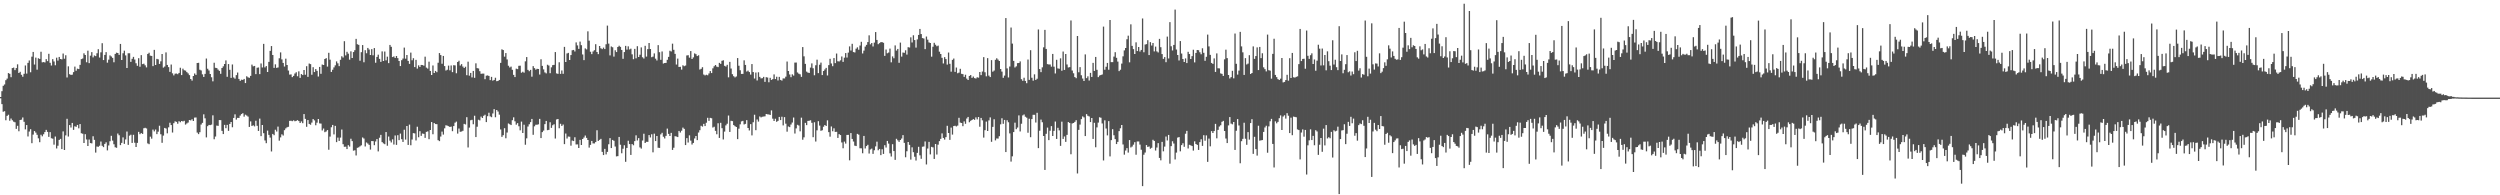 <svg xmlns="http://www.w3.org/2000/svg" width="1920" height="150"><path fill="#4f4f4f" d="M0 74.518h1v1H0zM1 70.028h1v9.963H1zM2 65.914h1v19.893H2zM3 64.88h1v20.532H3zM4 61.577h1v30.791H4zM5 60.35h1v28.642H5zM6 56.103h1v32.022H6zM7 56.681h1v36.042H7zM8 59.308h1v31.707H8zM9 52.269h1v40.081H9zM10 51.907h1v41.521H10zM11 53.885h1v40.001H11zM12 52.299h1v46.655H12zM13 49.401h1v47.209H13zM14 56.074h1v44.732H14zM15 55.164h1v36.992H15zM16 57.434h1v34.453H16zM17 58.917h1v31.29H17zM18 56.687h1v36.861H18zM19 50.298h1v49.1H19zM20 56.545h1v39.513H20zM21 48.295h1v56.525H21zM22 46.46h1v54.567H22zM23 55.488h1v43.745H23zM24 43.546h1v66.414H24zM25 39.906h1v63.486H25zM26 49.579h1v51.095H26zM27 44.235h1v57.59H27zM28 53.484h1v50.04H28zM29 44.77h1v61.494H29zM30 45.272h1v63.943H30zM31 39.728h1v63.752H31zM32 47.875h1v56.843H32zM33 47.673h1v55.442H33zM34 47.983h1v53.457H34zM35 45.424h1v54.292H35zM36 46.959h1v54.317H36zM37 41.343h1v63.777H37zM38 48.241h1v53.252H38zM39 50.347h1v55.86H39zM40 45.396h1v61.123H40zM41 47.198h1v63.889H41zM42 50.143h1v54.74H42zM43 44.299h1v69.747H43zM44 46.518h1v65.409H44zM45 43.749h1v63.718H45zM46 45.324h1v61.318H46zM47 45.61h1v68.897H47zM48 41.137h1v59.794H48zM49 45.122h1v70.102H49zM50 42.466h1v61.523H50zM51 59.475h1v31.744H51zM52 50.947h1v53.92H52zM53 56.989h1v39.06H53zM54 57.528h1v40.413H54zM55 57.355h1v37.053H55zM56 55.381h1v44.359H56zM57 51.154h1v45.892H57zM58 54.327h1v43.058H58zM59 52.745h1v43.206H59zM60 53.02h1v45.518H60zM61 49.801h1v45.465H61zM62 45.436h1v56.893H62zM63 44.941h1v57.747H63zM64 40.964h1v68.873H64zM65 42.257h1v60.784H65zM66 47.801h1v59.307H66zM67 38.908h1v73.219H67zM68 48.511h1v58.638H68zM69 42.762h1v67.114H69zM70 40.048h1v70.074H70zM71 44.098h1v60.537H71zM72 42.596h1v64.82H72zM73 43.102h1v74.078H73zM74 40.898h1v71.632H74zM75 37.776h1v74.967H75zM76 44.159h1v67.778H76zM77 40.178h1v68.529H77zM78 33.166h1v78.801H78zM79 46.111h1v66.901H79zM80 42.193h1v68.332H80zM81 40.055h1v69.274H81zM82 48.128h1v67.357H82zM83 45.841h1v65.861H83zM84 42.539h1v65.932H84zM85 43.353h1v60.943H85zM86 44.435h1v63.539H86zM87 47.811h1v62.97H87zM88 41.406h1v71.671H88zM89 40.439h1v73.096H89zM90 40.686h1v61.856H90zM91 42.12h1v61.754H91zM92 33.761h1v77.717H92zM93 46.082h1v63.647H93zM94 40.886h1v64.658H94zM95 38.924h1v71.558H95zM96 42.56h1v64.545H96zM97 52.22h1v48.779H97zM98 40.901h1v70.358H98zM99 40.899h1v63.276H99zM100 47.5h1v55.962H100zM101 45.154h1v64.625H101zM102 43.663h1v59.859H102zM103 45.708h1v63.934H103zM104 48.609h1v64.275H104zM105 50.528h1v59.192H105zM106 44.702h1v56.567H106zM107 51.255h1v51.788H107zM108 42.32h1v59.86H108zM109 49.23h1v53.632H109zM110 48.897h1v49.588H110zM111 50.17h1v47.973H111zM112 51.773h1v46.912H112zM113 41.402h1v68.749H113zM114 40.516h1v70.24H114zM115 42.757h1v62.197H115zM116 42.963h1v63.555H116zM117 50.803h1v48.714H117zM118 38.317h1v62.575H118zM119 49.945h1v49.553H119zM120 45.194h1v57.82H120zM121 45.586h1v55.546H121zM122 49.083h1v47.477H122zM123 47.101h1v56.026H123zM124 41.447h1v68.238H124zM125 51.929h1v52.207H125zM126 51.078h1v47.156H126zM127 40.237h1v58.466H127zM128 49.87h1v52.523H128zM129 51.544h1v46.236H129zM130 55.175h1v39.109H130zM131 49.571h1v46.501H131zM132 56.298h1v45.505H132zM133 57.89h1v36.717H133zM134 56.561h1v36.646H134zM135 56.498h1v37.087H135zM136 56.986h1v38.038H136zM137 56.007h1v37.097H137zM138 52.022h1v41.865H138zM139 57.627h1v35.289H139zM140 52.745h1v40.552H140zM141 53.979h1v38.778H141zM142 54.207h1v41.505H142zM143 55.412h1v39.403H143zM144 56.367h1v37.717H144zM145 57.677h1v34.487H145zM146 60.665h1v31.805H146zM147 61.893h1v29.681H147zM148 58.375h1v34.551H148zM149 56.428h1v33.889H149zM150 57.484h1v32.738H150zM151 48.392h1v53.456H151zM152 48.254h1v54.771H152zM153 53.572h1v47.976H153zM154 54.123h1v41.521H154zM155 57.089h1v37.282H155zM156 59.107h1v28.688H156zM157 56.729h1v34.131H157zM158 44.962h1v60.541H158zM159 52.806h1v44.096H159zM160 54.1h1v41.838H160zM161 56.82h1v39.283H161zM162 59.358h1v36.343H162zM163 62.451h1v26.114H163zM164 48.196h1v58.785H164zM165 52.09h1v52.769H165zM166 52.277h1v44.194H166zM167 53.466h1v43.211H167zM168 54.408h1v37.8H168zM169 56.674h1v35.577H169zM170 52.24h1v48.287H170zM171 50.938h1v52.003H171zM172 49.175h1v46.725H172zM173 46.369h1v52.086H173zM174 58.977h1v36.934H174zM175 49.204h1v51.306H175zM176 53.601h1v41.592H176zM177 59.805h1v33.914H177zM178 49.507h1v48.249H178zM179 59.485h1v31.11H179zM180 60.432h1v27.383H180zM181 57.7h1v34.136H181zM182 55.732h1v34.768H182zM183 60.622h1v29.93H183zM184 62.125h1v26.637H184zM185 61.172h1v26.447H185zM186 61.4h1v25.535H186zM187 60.63h1v28.981H187zM188 63.771h1v24.298H188zM189 58.574h1v30.14H189zM190 59.409h1v30.13H190zM191 59.762h1v37.745H191zM192 58.269h1v34.969H192zM193 49.594h1v47.128H193zM194 50.963h1v45.282H194zM195 50.615h1v46.471H195zM196 56.958h1v35.778H196zM197 52.043h1v44.591H197zM198 51.803h1v48.775H198zM199 56.933h1v34.131H199zM200 48.731h1v55.814H200zM201 51.788h1v44.235H201zM202 33.678h1v68.605H202zM203 51.745h1v56.117H203zM204 50.744h1v59.247H204zM205 55.304h1v44.997H205zM206 47.507h1v56.079H206zM207 39.077h1v66.598H207zM208 35.391h1v80.918H208zM209 42.231h1v60.606H209zM210 52.099h1v51.752H210zM211 49.388h1v50.227H211zM212 52.101h1v48.89H212zM213 51.833h1v45.416H213zM214 44.745h1v63.304H214zM215 40.225h1v65.296H215zM216 45.611h1v57.564H216zM217 48.331h1v55.752H217zM218 51.089h1v48.896H218zM219 45.081h1v53.516H219zM220 49.924h1v47.842H220zM221 54.168h1v43.24H221zM222 57.277h1v35.541H222zM223 57.146h1v35.598H223zM224 59.224h1v33.846H224zM225 58.272h1v34.148H225zM226 56.478h1v36.672H226zM227 55.487h1v37.323H227zM228 58.552h1v33.714H228zM229 54.767h1v38.203H229zM230 59.777h1v34.675H230zM231 56.888h1v36.326H231zM232 57.652h1v36.957H232zM233 53.785h1v33.81H233zM234 57.407h1v33.863H234zM235 50.859h1v46.523H235zM236 59.017h1v33.185H236zM237 48.804h1v46.353H237zM238 49.252h1v46.564H238zM239 57.421h1v36.749H239zM240 51.602h1v39.818H240zM241 55.36h1v37.131H241zM242 53.036h1v43.16H242zM243 54.434h1v39.763H243zM244 58.785h1v32.59H244zM245 51.387h1v43.378H245zM246 56.684h1v38.223H246zM247 49.583h1v50.615H247zM248 49.917h1v48.804H248zM249 45.292h1v56.216H249zM250 44.625h1v56.349H250zM251 51.15h1v48.725H251zM252 40.543h1v74.478H252zM253 45.817h1v59.084H253zM254 55.234h1v42.504H254zM255 53.552h1v42.381H255zM256 51.745h1v51.47H256zM257 50.166h1v46.512H257zM258 47.164h1v62.017H258zM259 48.63h1v57.047H259zM260 50.795h1v57.451H260zM261 45.946h1v59.721H261zM262 43.201h1v56.26H262zM263 44.176h1v66.59H263zM264 31.632h1v81.128H264zM265 42.56h1v70.061H265zM266 39.801h1v74.696H266zM267 41.227h1v70.273H267zM268 45.808h1v66.77H268zM269 39.404h1v67.157H269zM270 44.533h1v63.864H270zM271 39.974h1v75.722H271zM272 38.566h1v76.815H272zM273 29.826h1v89.584H273zM274 33.971h1v79.549H274zM275 34.467h1v78.659H275zM276 46.635h1v65.757H276zM277 40.072h1v71.528H277zM278 34.619h1v70.938H278zM279 47.817h1v58.572H279zM280 38.53h1v73.95H280zM281 40.916h1v68.522H281zM282 36.814h1v73.409H282zM283 38.026h1v73.21H283zM284 42.217h1v72.694H284zM285 37.711h1v70.645H285zM286 42.513h1v65.898H286zM287 36.923h1v74.592H287zM288 48.204h1v60.441H288zM289 43.73h1v63.089H289zM290 41.971h1v74.282H290zM291 45.23h1v60.556H291zM292 47.538h1v56.019H292zM293 39.463h1v69.71H293zM294 46.832h1v63.291H294zM295 39.577h1v71.165H295zM296 46.343h1v55.075H296zM297 43.538h1v68.405H297zM298 48.486h1v56.377H298zM299 34.523h1v73.514H299zM300 35.95h1v73.463H300zM301 43.838h1v63.188H301zM302 43.308h1v67.712H302zM303 44.47h1v59.559H303zM304 43.002h1v68.254H304zM305 44.632h1v59.179H305zM306 46.857h1v60.767H306zM307 50.714h1v51.874H307zM308 46.253h1v60.641H308zM309 44.944h1v64.066H309zM310 36.55h1v63.086H310zM311 45.034h1v62.157H311zM312 42.235h1v54.526H312zM313 46.81h1v64.487H313zM314 49.044h1v46.672H314zM315 40.402h1v71.181H315zM316 46.301h1v60.837H316zM317 44.703h1v57.541H317zM318 51.482h1v50.947H318zM319 45.992h1v61.904H319zM320 52.684h1v44.654H320zM321 50.173h1v55.227H321zM322 51.389h1v49.369H322zM323 49.857h1v54.496H323zM324 49.979h1v52.584H324zM325 50.457h1v52.359H325zM326 43.542h1v62.351H326zM327 51.917h1v49.381H327zM328 52.705h1v48.199H328zM329 47.36h1v59.567H329zM330 54.5h1v45.345H330zM331 57.592h1v36.15H331zM332 50.282h1v52.825H332zM333 56.055h1v38.484H333zM334 54.495h1v40.786H334zM335 55.431h1v39.945H335zM336 48.19h1v59.482H336zM337 40.759h1v67.624H337zM338 42.293h1v62.539H338zM339 48.951h1v52.12H339zM340 42.963h1v60.404H340zM341 50.747h1v47.788H341zM342 54.187h1v42.009H342zM343 53.552h1v42.941H343zM344 50.407h1v46.494H344zM345 54.012h1v43.547H345zM346 50.266h1v46.967H346zM347 55.393h1v45.376H347zM348 50.062h1v46.758H348zM349 50.225h1v43.998H349zM350 56.255h1v37.127H350zM351 47.595h1v55.029H351zM352 46.661h1v52.062H352zM353 50.309h1v50.909H353zM354 49.25h1v51.753H354zM355 51.099h1v49.372H355zM356 52.208h1v42.922H356zM357 51.241h1v44.364H357zM358 57.769h1v32.261H358zM359 47.38h1v65.864H359zM360 58.088h1v39.908H360zM361 56.01h1v36.375H361zM362 59.461h1v32.534H362zM363 54.471h1v40.951H363zM364 59.757h1v29.102H364zM365 48.633h1v56.614H365zM366 52.321h1v44.991H366zM367 52.588h1v39.357H367zM368 54.684h1v37.796H368zM369 56.656h1v32.913H369zM370 56.529h1v34.108H370zM371 56.508h1v32.403H371zM372 60.842h1v27.293H372zM373 58.124h1v35.648H373zM374 57.891h1v31.326H374zM375 58.299h1v28.3H375zM376 61.547h1v27.87H376zM377 59.038h1v30.971H377zM378 61.963h1v25.171H378zM379 61.383h1v22.425H379zM380 59.678h1v30.375H380zM381 62.362h1v22.106H381zM382 62.154h1v23.516H382zM383 61.389h1v26.699H383zM384 48.271h1v51.176H384zM385 37.888h1v67.251H385zM386 38.463h1v65.347H386zM387 43.513h1v54.961H387zM388 40.744h1v65.447H388zM389 45.689h1v56.091H389zM390 50.495h1v44.318H390zM391 51.806h1v43.629H391zM392 51.148h1v44.921H392zM393 53.617h1v38.716H393zM394 57.511h1v32.589H394zM395 59.178h1v33.994H395zM396 52.751h1v42.973H396zM397 53.071h1v41.472H397zM398 50.536h1v46.449H398zM399 50.45h1v49.66H399zM400 55.868h1v37.508H400zM401 55.069h1v47.055H401zM402 55.814h1v39.956H402zM403 47.098h1v64.044H403zM404 43.816h1v62.449H404zM405 53.645h1v43.512H405zM406 54.657h1v40.778H406zM407 53.663h1v40.144H407zM408 58.857h1v32.468H408zM409 50.798h1v52.724H409zM410 52.329h1v44.691H410zM411 53.52h1v42.278H411zM412 52.814h1v42.972H412zM413 52.985h1v42.482H413zM414 57.267h1v33.998H414zM415 45.511h1v60.549H415zM416 50.59h1v50.904H416zM417 53.303h1v46.975H417zM418 55.613h1v39.723H418zM419 56.354h1v36.542H419zM420 49.738h1v50.259H420zM421 50.334h1v49.389H421zM422 56.219h1v37.659H422zM423 51.71h1v46.509H423zM424 50.039h1v46.176H424zM425 49.801h1v45.659H425zM426 39.988h1v66.41H426zM427 56.36h1v35.381H427zM428 56.718h1v34.671H428zM429 47.83h1v50.685H429zM430 56.708h1v38.345H430zM431 54.117h1v42.598H431zM432 56.659h1v38.966H432zM433 36.006h1v74.664H433zM434 47.605h1v54.951H434zM435 41.065h1v65.334H435zM436 40.612h1v64.253H436zM437 46.063h1v58.964H437zM438 42.266h1v69.587H438zM439 38.614h1v69.29H439zM440 38.349h1v70.004H440zM441 39.545h1v65.861H441zM442 32.547h1v78.412H442zM443 34.881h1v76.007H443zM444 37.554h1v76.085H444zM445 31.934h1v75.469H445zM446 34.698h1v76.647H446zM447 41.851h1v64.902H447zM448 46.195h1v59.441H448zM449 37.158h1v66.932H449zM450 37.916h1v67.976H450zM451 24.06h1v83.47H451zM452 31.218h1v82.123H452zM453 39.721h1v71.513H453zM454 41.586h1v66.652H454zM455 39.55h1v70.561H455zM456 38.53h1v71.667H456zM457 33.959h1v75.168H457zM458 39.935h1v60.086H458zM459 41.598h1v66.64H459zM460 35.314h1v72.085H460zM461 37.082h1v69.566H461zM462 37.728h1v78.918H462zM463 36.537h1v82.544H463zM464 37.666h1v76.65H464zM465 33.978h1v84.595H465zM466 19.685h1v96.946H466zM467 33.496h1v77.301H467zM468 42.533h1v63.537H468zM469 35.7h1v77.995H469zM470 36.315h1v71.139H470zM471 43.468h1v64.656H471zM472 38.621h1v73.919H472zM473 40.008h1v80.127H473zM474 36.12h1v83.766H474zM475 35.129h1v70.022H475zM476 35.976h1v75.189H476zM477 38.363h1v79.344H477zM478 45.155h1v69.086H478zM479 39.968h1v71.577H479zM480 35.204h1v89.034H480zM481 38.117h1v75.496H481zM482 35.584h1v72.48H482zM483 37.999h1v72.661H483zM484 37.38h1v81.624H484zM485 41.739h1v68.928H485zM486 45.482h1v66.069H486zM487 37.516h1v70.852H487zM488 44.791h1v59.135H488zM489 35.471h1v72.396H489zM490 43.787h1v62.323H490zM491 42.05h1v71.157H491zM492 36.386h1v77.721H492zM493 43.99h1v63.961H493zM494 44.935h1v57.784H494zM495 35.172h1v74.657H495zM496 43.463h1v65.45H496zM497 37.731h1v71.237H497zM498 33.014h1v70.709H498zM499 37.643h1v67.936H499zM500 43.931h1v59.163H500zM501 43.483h1v73.516H501zM502 41.028h1v61.641H502zM503 45.067h1v63.265H503zM504 46.441h1v58.01H504zM505 34.684h1v78.799H505zM506 40.064h1v73.568H506zM507 45.928h1v57.301H507zM508 39.512h1v62.487H508zM509 48.814h1v56.207H509zM510 48.38h1v57.978H510zM511 48.293h1v56.042H511zM512 45.938h1v52.844H512zM513 43.685h1v59.125H513zM514 38.971h1v65.477H514zM515 39.515h1v62.511H515zM516 33.513h1v81.617H516zM517 38.243h1v75.202H517zM518 41.372h1v63.232H518zM519 49.58h1v55.283H519zM520 45.01h1v60.259H520zM521 51.391h1v49.155H521zM522 51.313h1v50.447H522zM523 53.448h1v46.976H523zM524 50.11h1v47.863H524zM525 50.845h1v48.135H525zM526 50.333h1v61.09H526zM527 42.595h1v63.495H527zM528 42.413h1v67.076H528zM529 44.265h1v59.683H529zM530 39.197h1v68.79H530zM531 45.326h1v65.697H531zM532 44.083h1v65.672H532zM533 41.012h1v65.313H533zM534 41.608h1v62.849H534zM535 43.041h1v64.594H535zM536 42.421h1v59.355H536zM537 53.414h1v46.571H537zM538 52.851h1v43.777H538zM539 51.584h1v45.656H539zM540 57.225h1v37.899H540zM541 57.912h1v38.896H541zM542 57.407h1v36.833H542zM543 57.793h1v32.681H543zM544 56.424h1v36.392H544zM545 54.588h1v35.922H545zM546 56.102h1v34.702H546zM547 52.501h1v45.421H547zM548 50.894h1v46.452H548zM549 49.905h1v50.592H549zM550 51.164h1v51.947H550zM551 51.537h1v43.138H551zM552 48.263h1v57.671H552zM553 49.044h1v45.265H553zM554 46.687h1v51.788H554zM555 46.275h1v60.842H555zM556 50.545h1v50.537H556zM557 51.084h1v45.225H557zM558 49.76h1v45.284H558zM559 59.376h1v29.343H559zM560 47.509h1v53.806H560zM561 52.609h1v40.178H561zM562 56.975h1v36.047H562zM563 58.534h1v37.527H563zM564 59.458h1v37.484H564zM565 58.744h1v38.773H565zM566 44.58h1v62.259H566zM567 50.486h1v48.334H567zM568 53.988h1v41.483H568zM569 56.793h1v36.447H569zM570 56.739h1v36.098H570zM571 46.358h1v49.206H571zM572 49.873h1v45.262H572zM573 54.946h1v37.314H573zM574 54.212h1v44.101H574zM575 55.341h1v44.831H575zM576 57.308h1v38.031H576zM577 49.223h1v54.767H577zM578 55.363h1v38.56H578zM579 60.29h1v27.845H579zM580 55.708h1v44.298H580zM581 61.794h1v29.948H581zM582 55.475h1v37.903H582zM583 59.024h1v30.434H583zM584 60.228h1v29.953H584zM585 60.053h1v29.578H585zM586 59.023h1v30.455H586zM587 62.86h1v26.464H587zM588 59.312h1v28.228H588zM589 59.571h1v28.239H589zM590 63.196h1v24.691H590zM591 59.764h1v28.515H591zM592 61.394h1v23.385H592zM593 60.761h1v30.377H593zM594 57.137h1v35.78H594zM595 60.737h1v30.436H595zM596 58.939h1v34.62H596zM597 61.807h1v30.996H597zM598 59.023h1v30.771H598zM599 61.383h1v30.851H599zM600 61.891h1v27.752H600zM601 60.186h1v36.106H601zM602 60.257h1v29.714H602zM603 58.856h1v36.128H603zM604 47.255h1v53.855H604zM605 54.517h1v42.619H605zM606 57.169h1v40.458H606zM607 59.272h1v36.395H607zM608 57.088h1v37.017H608zM609 58.053h1v32.195H609zM610 48.102h1v54.439H610zM611 48.031h1v50.582H611zM612 55.649h1v40.19H612zM613 56.567h1v39.829H613zM614 57.065h1v43.799H614zM615 59.054h1v31.31H615zM616 36.155h1v71.141H616zM617 43.276h1v62.178H617zM618 49.042h1v45.299H618zM619 55.008h1v41.099H619zM620 55.756h1v37.11H620zM621 56.017h1v36.701H621zM622 51.896h1v40.459H622zM623 48.665h1v45.662H623zM624 52.45h1v52.919H624zM625 57.78h1v36.122H625zM626 50.12h1v58.585H626zM627 45.839h1v54.245H627zM628 56.162h1v36.934H628zM629 49.702h1v46.744H629zM630 48.055h1v52.395H630zM631 57.635h1v42.41H631zM632 54.536h1v42.802H632zM633 53.369h1v42.623H633zM634 52.139h1v44.622H634zM635 57.953h1v34.446H635zM636 50.044h1v51.41H636zM637 45.134h1v59.83H637zM638 48.755h1v48.391H638zM639 50.862h1v49.972H639zM640 44.605h1v53.968H640zM641 48.472h1v52.835H641zM642 41.136h1v60.084H642zM643 47.033h1v58.886H643zM644 47.187h1v55.848H644zM645 46.357h1v57.351H645zM646 43.351h1v66.077H646zM647 47.504h1v66.379H647zM648 44.274h1v64.454H648zM649 40.753h1v69.547H649zM650 44.185h1v59.441H650zM651 40.398h1v63.177H651zM652 35.658h1v87.465H652zM653 38.806h1v63.379H653zM654 33.644h1v73.056H654zM655 39.974h1v68.707H655zM656 40.294h1v71.568H656zM657 37.369h1v74.79H657zM658 36.335h1v66.479H658zM659 38.203h1v65.229H659zM660 34.996h1v78.884H660zM661 32.082h1v81.852H661zM662 41.066h1v76.667H662zM663 38.845h1v65.544H663zM664 35.79h1v78.239H664zM665 34.471h1v77.691H665zM666 32.332h1v78.877H666zM667 27.156h1v90.734H667zM668 34.043h1v80.767H668zM669 33.034h1v81.111H669zM670 35.664h1v82.51H670zM671 32.72h1v82.661H671zM672 24.638h1v87.81H672zM673 30.644h1v78.181H673zM674 33.939h1v81.453H674zM675 33.114h1v81.285H675zM676 32.365h1v86.753H676zM677 32.335h1v82.31H677zM678 32.892h1v85.321H678zM679 42.929h1v68.605H679zM680 38.052h1v75.253H680zM681 40.899h1v67.333H681zM682 40.365h1v69.938H682zM683 37.311h1v80.446H683zM684 47.886h1v72.341H684zM685 43.327h1v67.434H685zM686 44.751h1v71.273H686zM687 34.887h1v87.908H687zM688 38.848h1v67.758H688zM689 37.583h1v70.192H689zM690 48.233h1v60.737H690zM691 32.73h1v74.779H691zM692 43.471h1v62.934H692zM693 40.368h1v63.427H693zM694 40.531h1v69.19H694zM695 38.623h1v82.173H695zM696 41.938h1v74.238H696zM697 36.25h1v72.793H697zM698 36.516h1v74.764H698zM699 28.653h1v93.904H699zM700 32.632h1v80.533H700zM701 27.092h1v89.8H701zM702 30.777h1v89.614H702zM703 36.571h1v86.711H703zM704 30.236h1v87.169H704zM705 26.852h1v85.875H705zM706 22.22h1v97.074H706zM707 26.173h1v95.777H707zM708 29.24h1v83.445H708zM709 29.607h1v82.858H709zM710 37.712h1v70.91H710zM711 28.074h1v98.223H711zM712 30.451h1v83.61H712zM713 32.57h1v76.367H713zM714 33.023h1v85.562H714zM715 43.505h1v69.295H715zM716 35.886h1v77.325H716zM717 32.887h1v89.191H717zM718 34.379h1v76.19H718zM719 35.513h1v83.186H719zM720 35.022h1v76.066H720zM721 39.697h1v68.697H721zM722 41.457h1v65.211H722zM723 44.393h1v58.039H723zM724 48.738h1v57.201H724zM725 43.878h1v63.314H725zM726 45.37h1v59.926H726zM727 49.632h1v46.969H727zM728 40.322h1v61.803H728zM729 48.979h1v58.46H729zM730 55.032h1v42.99H730zM731 45.98h1v57.369H731zM732 44.979h1v51.858H732zM733 55.172h1v41.415H733zM734 51.848h1v45.295H734zM735 56.251h1v40.211H735zM736 55.768h1v34.714H736zM737 52.829h1v41.349H737zM738 56.654h1v37.786H738zM739 56.946h1v39.976H739zM740 59.052h1v34.206H740zM741 57.382h1v37.715H741zM742 60.342h1v30.682H742zM743 61.462h1v28.319H743zM744 58.312h1v35.568H744zM745 57.659h1v35.129H745zM746 59.78h1v32.366H746zM747 58.755h1v32.706H747zM748 60.008h1v32.038H748zM749 60.299h1v29.865H749zM750 59.34h1v32.351H750zM751 59.641h1v30.224H751zM752 55.297h1v42.045H752zM753 57.692h1v32.884H753zM754 54.959h1v37.472H754zM755 43.89h1v61.804H755zM756 55.488h1v44.502H756zM757 58.623h1v34.789H757zM758 44.661h1v55.962H758zM759 58.045h1v34.442H759zM760 59.193h1v30.97H760zM761 46.171h1v62.735H761zM762 55.028h1v42.393H762zM763 54.181h1v37.44H763zM764 45.924h1v61.914H764zM765 44.739h1v61.6H765zM766 45.773h1v60.652H766zM767 46.858h1v57.727H767zM768 52.986h1v42.491H768zM769 55.012h1v35.837H769zM770 59.752h1v35.343H770zM771 58.051h1v34.05H771zM772 13.888h1v102.921H772zM773 52.51h1v39.878H773zM774 59.504h1v34.386H774zM775 51.116h1v51.33H775zM776 21.154h1v102.931H776zM777 33.511h1v86.57H777zM778 46.745h1v54.691H778zM779 51.807h1v42.381H779zM780 50.955h1v48.249H780zM781 48.498h1v49.437H781zM782 48.409h1v40.22H782zM783 47.177h1v53.809H783zM784 60.837h1v34.184H784zM785 62.04h1v26.607H785zM786 59.715h1v28.205H786zM787 62.157h1v27.497H787zM788 63.908h1v26.46H788zM789 45.71h1v56.246H789zM790 61.322h1v29.878H790zM791 38.577h1v66.778H791zM792 59.68h1v31.787H792zM793 61.97h1v26.174H793zM794 57.072h1v31.1H794zM795 61.396h1v32.697H795zM796 60.463h1v26.182H796zM797 22.619h1v91.148H797zM798 53.044h1v47.348H798zM799 55.398h1v36.459H799zM800 51.732h1v42.192H800zM801 36.354h1v68.078H801zM802 22.914h1v107.6H802zM803 37.56h1v65.222H803zM804 49.263h1v48.737H804zM805 49.502h1v58.116H805zM806 49.501h1v50.903H806zM807 51.212h1v45.678H807zM808 41.442h1v62.984H808zM809 51.211h1v49.297H809zM810 56.423h1v36.893H810zM811 45.938h1v60.745H811zM812 52.508h1v45.638H812zM813 52.784h1v47.362H813zM814 44.807h1v67.239H814zM815 54.311h1v39.152H815zM816 39.564h1v67.122H816zM817 53.706h1v51.119H817zM818 41.478h1v67.494H818zM819 49.518h1v54.071H819zM820 51.826h1v41.932H820zM821 51.543h1v42.853H821zM822 15.728h1v102.761H822zM823 54.154h1v40.65H823zM824 56.277h1v38.196H824zM825 59.195h1v34.416H825zM826 60.066h1v32.268H826zM827 27.623h1v105.595H827zM828 55.512h1v44.215H828zM829 51.544h1v44.135H829zM830 57.811h1v33.662H830zM831 60.318h1v29.082H831zM832 62.207h1v27.957H832zM833 41.803h1v62.692H833zM834 60.005h1v27.643H834zM835 58.599h1v30.348H835zM836 61.829h1v27.623H836zM837 55.982h1v37.741H837zM838 59.082h1v31.556H838zM839 48.283h1v58.403H839zM840 54.473h1v39.832H840zM841 43.725h1v69.357H841zM842 53.583h1v44.28H842zM843 59.233h1v34.919H843zM844 58.006h1v32.052H844zM845 57.575h1v32.839H845zM846 57.173h1v37.642H846zM847 20.429h1v102.824H847zM848 53.558h1v38.84H848zM849 51.235h1v47.497H849zM850 48.329h1v55.679H850zM851 53.546h1v39.466H851zM852 15.345h1v104.791H852zM853 47.704h1v59.921H853zM854 47.74h1v51.507H854zM855 43.458h1v60.435H855zM856 40.076h1v66.779H856zM857 44.415h1v66.239H857zM858 47.306h1v61.657H858zM859 54.624h1v46.107H859zM860 53.581h1v44.935H860zM861 48.845h1v47.179H861zM862 43.25h1v67.703H862zM863 38.704h1v80.098H863zM864 36.845h1v78.777H864zM865 30.174h1v83.617H865zM866 27.38h1v89.811H866zM867 47.863h1v59.731H867zM868 18.667h1v94.589H868zM869 35.236h1v77.307H869zM870 37.723h1v73.371H870zM871 41.452h1v67.778H871zM872 32.504h1v86.337H872zM873 39.204h1v69.427H873zM874 36.105h1v72.518H874zM875 39.602h1v71.456H875zM876 38.348h1v76.623H876zM877 14.164h1v128.779H877zM878 40.154h1v78.698H878zM879 34.226h1v82.899H879zM880 33.909h1v77.497H880zM881 30.894h1v81.971H881zM882 42.284h1v70.203H882zM883 32.344h1v81.878H883zM884 34.973h1v78.528H884zM885 33.022h1v74.32H885zM886 39.459h1v68.772H886zM887 35.797h1v79.793H887zM888 39.487h1v73.827H888zM889 40.308h1v69.628H889zM890 29.871h1v91.418H890zM891 36.231h1v86.9H891zM892 41.542h1v67.41H892zM893 45.186h1v71.062H893zM894 43.817h1v68.796H894zM895 47.762h1v57.089H895zM896 28.114h1v79.778H896zM897 44.917h1v58.734H897zM898 17h1v108.699H898zM899 35.544h1v76.71H899zM900 38.76h1v69.708H900zM901 34.516h1v75.706H901zM902 7.373h1v115.074H902zM903 38.041h1v79.182H903zM904 42.236h1v63.464H904zM905 46.449h1v58.825H905zM906 31.528h1v84.696H906zM907 41.122h1v70.36H907zM908 45.301h1v64.717H908zM909 47.614h1v65.12H909zM910 44.863h1v57.833H910zM911 48.456h1v52.049H911zM912 39.772h1v74.251H912zM913 41.457h1v69.757H913zM914 45.324h1v66.281H914zM915 43.103h1v69.053H915zM916 38.172h1v77.498H916zM917 47.92h1v60.624H917zM918 40.642h1v69.941H918zM919 38.383h1v72.915H919zM920 38.528h1v76.623H920zM921 40.121h1v69.042H921zM922 41.677h1v65.273H922zM923 37.078h1v74.946H923zM924 40.532h1v63.297H924zM925 46.701h1v61.396H925zM926 43.626h1v60.368H926zM927 26.558h1v97.743H927zM928 35.626h1v70.815H928zM929 42.15h1v70.239H929zM930 48.356h1v52.339H930zM931 49.038h1v53.089H931zM932 44.868h1v55.809H932zM933 55.232h1v39.891H933zM934 41.002h1v65.261H934zM935 52.404h1v47.333H935zM936 52.552h1v44.62H936zM937 56.369h1v39.812H937zM938 56.714h1v36.83H938zM939 58.319h1v34.52H939zM940 45.568h1v55.058H940zM941 38.152h1v68.224H941zM942 44.665h1v65.218H942zM943 57.619h1v38.705H943zM944 60.252h1v29.658H944zM945 59.238h1v35.695H945zM946 54.358h1v41.111H946zM947 60.138h1v33.549H947zM948 25.765h1v89.381H948zM949 48.977h1v51.421H949zM950 57.287h1v34.132H950zM951 54.208h1v42.163H951zM952 24.483h1v100.898H952zM953 35.638h1v72.779H953zM954 40.181h1v66.455H954zM955 57.541h1v36.713H955zM956 44.627h1v61.933H956zM957 49.523h1v61.66H957zM958 48.829h1v52.646H958zM959 42.393h1v64.808H959zM960 56.846h1v37.669H960zM961 56.073h1v35.463H961zM962 35.633h1v82.524H962zM963 45.216h1v59.847H963zM964 43.051h1v71.448H964zM965 36.387h1v83.134H965zM966 53.822h1v42.761H966zM967 36.029h1v72.018H967zM968 44.665h1v63.135H968zM969 40.921h1v66.641H969zM970 51.736h1v49.593H970zM971 53.11h1v44.807H971zM972 54.856h1v41.701H972zM973 26.598h1v90.713H973zM974 53.906h1v43.16H974zM975 54.265h1v38.88H975zM976 60.419h1v30.892H976zM977 41.364h1v69.155H977zM978 29.761h1v98.858H978zM979 57.535h1v35.649H979zM980 59.257h1v35.443H980zM981 60.794h1v32.792H981zM982 61.451h1v29.332H982zM983 60.415h1v28.197H983zM984 44.538h1v55.289H984zM985 63.296h1v26.196H985zM986 62.948h1v25.554H986zM987 61.508h1v29.578H987zM988 57.442h1v29.474H988zM989 61.956h1v26.938H989zM990 44.717h1v57.457H990zM991 59.894h1v30.49H991zM992 40.644h1v63.196H992zM993 59.364h1v30.18H993zM994 59.582h1v30.241H994zM995 59.045h1v31.036H995zM996 58.635h1v40.742H996zM997 49.268h1v50.612H997zM998 22.24h1v100.164H998zM999 46.899h1v54.911H999zM1000 45.281h1v54.098H1000zM1001 45.113h1v59.824H1001zM1002 52.795h1v46.993H1002zM1003 23.468h1v110.593H1003zM1004 42.868h1v68.733H1004zM1005 45.233h1v62.542H1005zM1006 42.4h1v56.942H1006zM1007 40.94h1v66.612H1007zM1008 49.168h1v55.189H1008zM1009 45.689h1v65.887H1009zM1010 54.318h1v45.698H1010zM1011 46.584h1v54.406H1011zM1012 34.331h1v84.59H1012zM1013 37.373h1v73.798H1013zM1014 50.261h1v55.728H1014zM1015 37.284h1v79.319H1015zM1016 50.157h1v48.649H1016zM1017 42.262h1v69.382H1017zM1018 53.992h1v42.057H1018zM1019 39.431h1v66.9H1019zM1020 46.99h1v58.385H1020zM1021 50.456h1v55.754H1021zM1022 53.806h1v47.444H1022zM1023 30.929h1v90.074H1023zM1024 49.566h1v50.461H1024zM1025 45.854h1v55.054H1025zM1026 51.616h1v48.785H1026zM1027 53.884h1v43.42H1027zM1028 20.134h1v128.923H1028zM1029 46.844h1v59.952H1029zM1030 41.802h1v58.42H1030zM1031 56.253h1v43.676H1031zM1032 53.607h1v41.823H1032zM1033 49.319h1v61.385H1033zM1034 42.292h1v60.436H1034zM1035 55.489h1v38.124H1035zM1036 54.792h1v41.916H1036zM1037 58h1v31.702H1037zM1038 54.923h1v39.764H1038zM1039 57.004h1v34.104H1039zM1040 40.135h1v64.089H1040zM1041 46.892h1v55.371H1041zM1042 39.036h1v68.997H1042zM1043 54.203h1v41.908H1043zM1044 52.44h1v42.389H1044zM1045 59.523h1v35.797H1045zM1046 56.956h1v35.402H1046zM1047 57.394h1v39.21H1047zM1048 15.796h1v104.835H1048zM1049 43.627h1v70.381H1049zM1050 58.557h1v31.13H1050zM1051 52.684h1v41.782H1051zM1052 56.537h1v35.429H1052zM1053 17.926h1v117.964H1053zM1054 49.413h1v51.574H1054zM1055 53.463h1v40.902H1055zM1056 48.702h1v50.863H1056zM1057 48.841h1v51.93H1057zM1058 51.042h1v44.941H1058zM1059 40.961h1v58.102H1059zM1060 56.169h1v32.975H1060zM1061 55.049h1v41.776H1061zM1062 52.305h1v44.769H1062zM1063 47.851h1v63.313H1063zM1064 50.558h1v52.349H1064zM1065 45.563h1v56.43H1065zM1066 34.791h1v74.823H1066zM1067 37.394h1v66.5H1067zM1068 44.152h1v60.609H1068zM1069 39.468h1v78.132H1069zM1070 42.965h1v66.166H1070zM1071 45.136h1v62.689H1071zM1072 45.868h1v60.526H1072zM1073 45.63h1v60.616H1073zM1074 21.462h1v107.151H1074zM1075 46.049h1v65.515H1075zM1076 43.908h1v70.64H1076zM1077 36.608h1v77.598H1077zM1078 16.639h1v109.037H1078zM1079 25.346h1v86.71H1079zM1080 39.749h1v76.263H1080zM1081 34.797h1v74.156H1081zM1082 37.718h1v70.126H1082zM1083 29.084h1v90.464H1083zM1084 36.288h1v70.873H1084zM1085 34.768h1v76.107H1085zM1086 35.306h1v76.768H1086zM1087 37.596h1v73.683H1087zM1088 44.028h1v74.214H1088zM1089 45.034h1v61.056H1089zM1090 35.607h1v72.981H1090zM1091 38.622h1v83.695H1091zM1092 37.914h1v88.417H1092zM1093 41.782h1v66.11H1093zM1094 33.758h1v73.369H1094zM1095 43.358h1v61.895H1095zM1096 44.206h1v61.513H1096zM1097 37.085h1v68.29H1097zM1098 40.919h1v72.656H1098zM1099 29.753h1v87.899H1099zM1100 21.821h1v91.036H1100zM1101 40.777h1v66.821H1101zM1102 29.266h1v92.155H1102zM1103 18.329h1v109.127H1103zM1104 26.546h1v94.279H1104zM1105 33.479h1v77.674H1105zM1106 43.189h1v61.041H1106zM1107 35.514h1v76.647H1107zM1108 44.536h1v68.48H1108zM1109 43.355h1v66.427H1109zM1110 28.566h1v88.599H1110zM1111 44.148h1v59.452H1111zM1112 51.859h1v52.626H1112zM1113 39.377h1v74.734H1113zM1114 47.663h1v57.554H1114zM1115 44.748h1v58.381H1115zM1116 39.221h1v69.868H1116zM1117 39.388h1v70.978H1117zM1118 43.853h1v68.214H1118zM1119 36.839h1v75.531H1119zM1120 48.399h1v65.017H1120zM1121 45.862h1v58.654H1121zM1122 42.744h1v59.257H1122zM1123 47.909h1v55.444H1123zM1124 2.856h1v126.304H1124zM1125 49.017h1v51.502H1125zM1126 48.488h1v49.744H1126zM1127 50.278h1v48.164H1127zM1128 8.426h1v118.202H1128zM1129 38.576h1v85.689H1129zM1130 53.807h1v49.054H1130zM1131 54.201h1v45.588H1131zM1132 51.24h1v52.993H1132zM1133 54.32h1v42.902H1133zM1134 51.699h1v45.915H1134zM1135 37.997h1v63.845H1135zM1136 55.372h1v43.977H1136zM1137 51.932h1v44.611H1137zM1138 54.888h1v44.375H1138zM1139 54.696h1v42.341H1139zM1140 54.056h1v40.993H1140zM1141 33.109h1v84.064H1141zM1142 45.911h1v57.257H1142zM1143 37.317h1v80.209H1143zM1144 44.858h1v60.952H1144zM1145 48.58h1v55.615H1145zM1146 56.501h1v38.518H1146zM1147 47.229h1v61.491H1147zM1148 42.334h1v63.399H1148zM1149 15.514h1v101.692H1149zM1150 39.812h1v69.379H1150zM1151 51.282h1v52.969H1151zM1152 39.256h1v66.645H1152zM1153 33.094h1v70.533H1153zM1154 28.31h1v100.804H1154zM1155 40.203h1v68.045H1155zM1156 53.178h1v46.244H1156zM1157 44.076h1v64.808H1157zM1158 47.568h1v55.538H1158zM1159 46.858h1v50.651H1159zM1160 42.658h1v60.878H1160zM1161 56.303h1v46.581H1161zM1162 49.916h1v50.594H1162zM1163 45.475h1v58.532H1163zM1164 53.645h1v42.964H1164zM1165 57.847h1v36.079H1165zM1166 39.329h1v66.382H1166zM1167 53.667h1v40.56H1167zM1168 45.903h1v59.098H1168zM1169 53.23h1v49.08H1169zM1170 42.875h1v55.449H1170zM1171 49.509h1v48.775H1171zM1172 55.302h1v38.34H1172zM1173 57.234h1v35.071H1173zM1174 33.068h1v92.741H1174zM1175 53.499h1v37.785H1175zM1176 42.248h1v52.056H1176zM1177 50.338h1v48.299H1177zM1178 57.33h1v33.893H1178zM1179 26.745h1v95.708H1179zM1180 45.938h1v55.195H1180zM1181 55.058h1v39.732H1181zM1182 57.962h1v32.209H1182zM1183 50.76h1v47.697H1183zM1184 55.021h1v41.516H1184zM1185 46.873h1v54.381H1185zM1186 59.931h1v29.976H1186zM1187 59.421h1v28.912H1187zM1188 48.287h1v51.025H1188zM1189 45.61h1v57.109H1189zM1190 39.184h1v65.038H1190zM1191 40.607h1v68.617H1191zM1192 40.01h1v66.627H1192zM1193 30.933h1v86.132H1193zM1194 45.826h1v51.995H1194zM1195 45.678h1v50.415H1195zM1196 50.083h1v47.145H1196zM1197 46.472h1v52.497H1197zM1198 54.825h1v39.293H1198zM1199 19.915h1v107.276H1199zM1200 54.6h1v44.302H1200zM1201 58.889h1v33.202H1201zM1202 56.517h1v40.594H1202zM1203 56.164h1v33.168H1203zM1204 16.243h1v107.754H1204zM1205 49.464h1v42.55H1205zM1206 54.638h1v39.55H1206zM1207 50.12h1v55.687H1207zM1208 51.577h1v44.866H1208zM1209 55.635h1v38.987H1209zM1210 36.467h1v62.362H1210zM1211 53.478h1v38.894H1211zM1212 59.118h1v34.097H1212zM1213 53.278h1v41.605H1213zM1214 48.623h1v56.221H1214zM1215 52.43h1v44.921H1215zM1216 43.045h1v59.641H1216zM1217 42.567h1v58.474H1217zM1218 41.656h1v73.035H1218zM1219 53.485h1v42.801H1219zM1220 41.162h1v65.047H1220zM1221 51.515h1v46.69H1221zM1222 54.029h1v45.853H1222zM1223 54.07h1v38.926H1223zM1224 22.603h1v95.542H1224zM1225 44.458h1v63.485H1225zM1226 52.745h1v46.164H1226zM1227 56.468h1v39.176H1227zM1228 53.424h1v47.719H1228zM1229 13.666h1v116.19H1229zM1230 52.44h1v55.867H1230zM1231 37.206h1v76.374H1231zM1232 50.479h1v44.418H1232zM1233 56.622h1v36.266H1233zM1234 50.629h1v52.059H1234zM1235 44.256h1v60.577H1235zM1236 53.152h1v37.303H1236zM1237 36.689h1v72.31H1237zM1238 42.237h1v63.646H1238zM1239 46.07h1v60.994H1239zM1240 38.815h1v68.791H1240zM1241 38.421h1v70.939H1241zM1242 31.996h1v83.209H1242zM1243 32.393h1v87.947H1243zM1244 43.722h1v62.924H1244zM1245 40.944h1v70.351H1245zM1246 37.978h1v77.07H1246zM1247 31.113h1v79.633H1247zM1248 34.656h1v90.98H1248zM1249 40.417h1v72.64H1249zM1250 20.161h1v96.164H1250zM1251 28.457h1v86.114H1251zM1252 45.753h1v59.962H1252zM1253 26.02h1v92.366H1253zM1254 15.279h1v116.833H1254zM1255 32.646h1v84.334H1255zM1256 22.478h1v90.568H1256zM1257 38.485h1v74.402H1257zM1258 34.171h1v77.486H1258zM1259 41.627h1v69.157H1259zM1260 33.039h1v81.767H1260zM1261 35.695h1v79.428H1261zM1262 31.081h1v77.716H1262zM1263 39.681h1v69.096H1263zM1264 32.396h1v83.837H1264zM1265 34.495h1v74.132H1265zM1266 30.854h1v81.546H1266zM1267 31.083h1v80.765H1267zM1268 29.224h1v90.053H1268zM1269 37.511h1v80.696H1269zM1270 23.682h1v92.673H1270zM1271 31.485h1v88.177H1271zM1272 32.195h1v77.41H1272zM1273 39.055h1v74.61H1273zM1274 32.459h1v76.6H1274zM1275 24.448h1v96.389H1275zM1276 41.242h1v67.523H1276zM1277 43.402h1v74.011H1277zM1278 48.375h1v64.819H1278zM1279 26.064h1v92.694H1279zM1280 39.428h1v67.983H1280zM1281 42.213h1v62.755H1281zM1282 41.754h1v70.155H1282zM1283 36.699h1v74.294H1283zM1284 45.614h1v61.734H1284zM1285 43.91h1v62.62H1285zM1286 27.918h1v87.607H1286zM1287 37.803h1v79.871H1287zM1288 34.564h1v80.098H1288zM1289 43.557h1v63.798H1289zM1290 36.423h1v81.824H1290zM1291 42.467h1v78.893H1291zM1292 41.388h1v80.974H1292zM1293 41.933h1v76.206H1293zM1294 41.998h1v76.596H1294zM1295 41.261h1v70.529H1295zM1296 42.397h1v60.286H1296zM1297 42.418h1v67.367H1297zM1298 38.473h1v74.881H1298zM1299 43.318h1v71.98H1299zM1300 28.582h1v99.189H1300zM1301 35.745h1v79.504H1301zM1302 35.199h1v92.347H1302zM1303 37.926h1v71.41H1303zM1304 21.436h1v106.941H1304zM1305 19.263h1v96.483H1305zM1306 39.007h1v81.017H1306zM1307 37.734h1v73.131H1307zM1308 39.114h1v69.22H1308zM1309 38.78h1v77.005H1309zM1310 42.075h1v63.147H1310zM1311 34.389h1v68.856H1311zM1312 48.79h1v54.044H1312zM1313 49.179h1v55.418H1313zM1314 37.771h1v67.157H1314zM1315 45.229h1v59.848H1315zM1316 47.559h1v53.88H1316zM1317 33.976h1v76.418H1317zM1318 48.818h1v59.004H1318zM1319 32.698h1v76.435H1319zM1320 30.287h1v92.151H1320zM1321 37.481h1v72.82H1321zM1322 46.966h1v57.594H1322zM1323 41.929h1v60.57H1323zM1324 48.165h1v57.868H1324zM1325 19.733h1v99.38H1325zM1326 45.648h1v59.019H1326zM1327 45.822h1v60.791H1327zM1328 50.981h1v54.23H1328zM1329 13.58h1v94.341H1329zM1330 13.153h1v117.594H1330zM1331 27.413h1v83.459H1331zM1332 47.268h1v57.645H1332zM1333 35.687h1v78.026H1333zM1334 44.189h1v64.237H1334zM1335 42.968h1v66.119H1335zM1336 34.276h1v74.139H1336zM1337 42.593h1v68.577H1337zM1338 46.265h1v59.502H1338zM1339 41.457h1v65.557H1339zM1340 47.78h1v58.391H1340zM1341 52.083h1v49.432H1341zM1342 43.705h1v71.067H1342zM1343 46.879h1v51.091H1343zM1344 30.889h1v77.244H1344zM1345 49.587h1v48.291H1345zM1346 56.668h1v38.858H1346zM1347 49.821h1v47.089H1347zM1348 55.415h1v38.412H1348zM1349 54.951h1v39.747H1349zM1350 15.847h1v103.31H1350zM1351 55.531h1v36.96H1351zM1352 59.394h1v30.949H1352zM1353 57.258h1v38.328H1353zM1354 56.413h1v36.472H1354zM1355 22.61h1v107.238H1355zM1356 52.621h1v40.962H1356zM1357 55.673h1v36.936H1357zM1358 48.466h1v50.678H1358zM1359 54.012h1v41.926H1359zM1360 55.949h1v40.004H1360zM1361 41.668h1v53.654H1361zM1362 53.454h1v44.045H1362zM1363 57.798h1v37.062H1363zM1364 52.268h1v50.502H1364zM1365 52.955h1v48.962H1365zM1366 59.384h1v34.51H1366zM1367 46.792h1v52.53H1367zM1368 55.768h1v42.16H1368zM1369 34.505h1v68.409H1369zM1370 54.898h1v42.309H1370zM1371 40.318h1v70.475H1371zM1372 54.266h1v43.525H1372zM1373 55.287h1v38.641H1373zM1374 58.092h1v37.242H1374zM1375 14.865h1v98.274H1375zM1376 54.881h1v39.455H1376zM1377 50.356h1v44.644H1377zM1378 55.364h1v48.281H1378zM1379 58.953h1v39.966H1379zM1380 28.656h1v98.612H1380zM1381 40.766h1v57.918H1381zM1382 48.515h1v50.668H1382zM1383 46.677h1v51.953H1383zM1384 59.731h1v30.487H1384zM1385 48.59h1v58.054H1385zM1386 40.894h1v55.634H1386zM1387 61.943h1v26.608H1387zM1388 54.1h1v38.697H1388zM1389 60.961h1v28.911H1389zM1390 60.995h1v33.606H1390zM1391 61.212h1v27.11H1391zM1392 44.344h1v56.793H1392zM1393 45.532h1v56.211H1393zM1394 40.329h1v68.114H1394zM1395 56.712h1v36.054H1395zM1396 60.866h1v29.392H1396zM1397 51.757h1v40.625H1397zM1398 57.861h1v31.819H1398zM1399 44.074h1v66.046H1399zM1400 17.022h1v107.87H1400zM1401 40.008h1v65.399H1401zM1402 47.426h1v56.984H1402zM1403 52.499h1v51.274H1403zM1404 48.353h1v57.651H1404zM1405 24.907h1v94.136H1405zM1406 40.821h1v62.774H1406zM1407 48.312h1v59.514H1407zM1408 50.696h1v54.624H1408zM1409 49.954h1v50.889H1409zM1410 46.308h1v55.902H1410zM1411 36.543h1v65.289H1411zM1412 51.898h1v46.019H1412zM1413 54.741h1v40.837H1413zM1414 58.897h1v36.023H1414zM1415 48.71h1v52.884H1415zM1416 52.58h1v42.43H1416zM1417 53.323h1v45.602H1417zM1418 45.592h1v55.895H1418zM1419 40.874h1v62.261H1419zM1420 54.471h1v44.684H1420zM1421 40.29h1v70.157H1421zM1422 44.509h1v54.271H1422zM1423 50.683h1v47.753H1423zM1424 53.163h1v42.493H1424zM1425 53.353h1v41.516H1425zM1426 19.319h1v102.853H1426zM1427 52.575h1v43.491H1427zM1428 54.733h1v40.142H1428zM1429 55.624h1v41.06H1429zM1430 21.584h1v112.727H1430zM1431 52.949h1v44.444H1431zM1432 53.263h1v46.865H1432zM1433 51.816h1v44.025H1433zM1434 56.196h1v38.144H1434zM1435 58.115h1v33.964H1435zM1436 44.41h1v59.187H1436zM1437 50.208h1v47.8H1437zM1438 58.102h1v30.111H1438zM1439 57.839h1v33.218H1439zM1440 57.026h1v34.67H1440zM1441 45.988h1v57.722H1441zM1442 49.825h1v51.852H1442zM1443 39.443h1v71.024H1443zM1444 35.044h1v74.267H1444zM1445 45.966h1v56.985H1445zM1446 46.798h1v63.821H1446zM1447 49.631h1v53.518H1447zM1448 46.787h1v57.346H1448zM1449 48.249h1v58.969H1449zM1450 50.993h1v54.194H1450zM1451 18.546h1v104.702H1451zM1452 47.501h1v59.121H1452zM1453 39.587h1v65.212H1453zM1454 41.135h1v66.236H1454zM1455 28.248h1v108.856H1455zM1456 30.487h1v75.454H1456zM1457 37.856h1v76.285H1457zM1458 31.945h1v84.774H1458zM1459 30.531h1v80.227H1459zM1460 35.703h1v73.446H1460zM1461 39.153h1v64.511H1461zM1462 35.906h1v73.264H1462zM1463 43.473h1v61.351H1463zM1464 40.809h1v62.423H1464zM1465 35.958h1v85.826H1465zM1466 36.095h1v70.451H1466zM1467 35.042h1v81.371H1467zM1468 31.974h1v90.14H1468zM1469 35.716h1v75.105H1469zM1470 21.678h1v94.434H1470zM1471 22.704h1v92.469H1471zM1472 23.423h1v93.972H1472zM1473 35.723h1v75.669H1473zM1474 36.575h1v80.785H1474zM1475 35.029h1v81.156H1475zM1476 17.225h1v105.639H1476zM1477 31.718h1v78.936H1477zM1478 29.179h1v83.839H1478zM1479 28.687h1v96.534H1479zM1480 11.637h1v115.97H1480zM1481 32.232h1v92.152H1481zM1482 33.783h1v81.746H1482zM1483 33.331h1v81.762H1483zM1484 39.032h1v74.12H1484zM1485 36.079h1v75.421H1485zM1486 37.633h1v75.42H1486zM1487 30.621h1v90.834H1487zM1488 28.932h1v78.111H1488zM1489 32.636h1v77.906H1489zM1490 37.054h1v74.225H1490zM1491 36.812h1v70.508H1491zM1492 39.825h1v74.173H1492zM1493 40.387h1v79.383H1493zM1494 40.041h1v75.15H1494zM1495 35.64h1v88.239H1495zM1496 37.123h1v74.684H1496zM1497 35.548h1v74.878H1497zM1498 45.582h1v58.834H1498zM1499 29.371h1v83.677H1499zM1500 26.021h1v98.332H1500zM1501 30.736h1v88.104H1501zM1502 20.679h1v101.995H1502zM1503 29.849h1v93.435H1503zM1504 27.06h1v96.753H1504zM1505 24.299h1v106.211H1505zM1506 27.424h1v113.643H1506zM1507 30.838h1v87.95H1507zM1508 39.923h1v79.063H1508zM1509 31.092h1v89.197H1509zM1510 23.589h1v93.577H1510zM1511 27.559h1v88.01H1511zM1512 29.045h1v81.915H1512zM1513 28.402h1v83.889H1513zM1514 28.584h1v85.277H1514zM1515 30.341h1v95.665H1515zM1516 27.643h1v95.889H1516zM1517 36.084h1v73.764H1517zM1518 30.116h1v88.353H1518zM1519 33.078h1v78.584H1519zM1520 41.101h1v80.304H1520zM1521 36.764h1v82.451H1521zM1522 28.265h1v86.867H1522zM1523 32.183h1v77.761H1523zM1524 35.916h1v78.07H1524zM1525 39.156h1v80.595H1525zM1526 24.367h1v100.591H1526zM1527 42.117h1v61.635H1527zM1528 38.848h1v65.645H1528zM1529 39.567h1v68.35H1529zM1530 44.889h1v65.101H1530zM1531 15.382h1v108.115H1531zM1532 45.03h1v71.313H1532zM1533 48.574h1v55.236H1533zM1534 45.963h1v54.824H1534zM1535 48.017h1v52.47H1535zM1536 49.111h1v50.434H1536zM1537 40.523h1v59.633H1537zM1538 54.826h1v43.507H1538zM1539 52.475h1v49.895H1539zM1540 55.246h1v43.002H1540zM1541 54.777h1v40.236H1541zM1542 51.003h1v47.527H1542zM1543 39.252h1v61.323H1543zM1544 53.927h1v43.466H1544zM1545 38.473h1v68.614H1545zM1546 54.211h1v41.945H1546zM1547 54.652h1v41.821H1547zM1548 57.214h1v36.693H1548zM1549 56.106h1v40.785H1549zM1550 55.531h1v39.37H1550zM1551 25.922h1v94.142H1551zM1552 55.803h1v36.703H1552zM1553 54.145h1v45.984H1553zM1554 52.536h1v43.275H1554zM1555 55.508h1v38.96H1555zM1556 25.753h1v102.891H1556zM1557 48.124h1v49.129H1557zM1558 45.819h1v56.628H1558zM1559 47.54h1v58.308H1559zM1560 53.162h1v49.731H1560zM1561 46.387h1v49.858H1561zM1562 37.687h1v64.561H1562zM1563 52.694h1v37.674H1563zM1564 52.263h1v41.389H1564zM1565 52.333h1v45.553H1565zM1566 49.412h1v57.178H1566zM1567 55.462h1v36.855H1567zM1568 44.247h1v63.103H1568zM1569 45.541h1v52.066H1569zM1570 37.019h1v69.527H1570zM1571 58.503h1v34.363H1571zM1572 44.558h1v61.083H1572zM1573 54.159h1v42.558H1573zM1574 54.505h1v34.578H1574zM1575 56.472h1v38.498H1575zM1576 16.519h1v105.809H1576zM1577 50.032h1v50.957H1577zM1578 57.297h1v34.92H1578zM1579 55.336h1v37.121H1579zM1580 58.986h1v31.857H1580zM1581 15.727h1v112.632H1581zM1582 48.267h1v49.523H1582zM1583 56.517h1v36.179H1583zM1584 58.004h1v32.401H1584zM1585 63.13h1v25.345H1585zM1586 60.546h1v26.987H1586zM1587 47.511h1v56.548H1587zM1588 63.181h1v27.187H1588zM1589 63.498h1v24.68H1589zM1590 62.821h1v26.199H1590zM1591 59.454h1v28.969H1591zM1592 62.685h1v25.485H1592zM1593 57.287h1v45.529H1593zM1594 47.303h1v50.11H1594zM1595 41.466h1v66.424H1595zM1596 57.207h1v37.845H1596zM1597 59.855h1v27.416H1597zM1598 61.945h1v25.064H1598zM1599 61.086h1v26.224H1599zM1600 47.17h1v54.69H1600zM1601 50.944h1v48.061H1601zM1602 22.156h1v87.073H1602zM1603 39.866h1v65.002H1603zM1604 52.673h1v43.09H1604zM1605 42.956h1v68.136H1605zM1606 22.753h1v105.186H1606zM1607 40.769h1v67.237H1607zM1608 39.023h1v65.226H1608zM1609 49.535h1v49.961H1609zM1610 47.906h1v68.96H1610zM1611 50.096h1v51.698H1611zM1612 50.239h1v59.01H1612zM1613 56.708h1v37.277H1613zM1614 53.714h1v40.656H1614zM1615 56.96h1v34.44H1615zM1616 49.007h1v59.256H1616zM1617 53.945h1v41.997H1617zM1618 54.236h1v40.121H1618zM1619 41.08h1v70.305H1619zM1620 37.435h1v64.469H1620zM1621 54.464h1v48.425H1621zM1622 37.414h1v72.149H1622zM1623 52.035h1v48.646H1623zM1624 47.894h1v47.618H1624zM1625 50.758h1v49.809H1625zM1626 52.079h1v41.694H1626zM1627 27.254h1v101.053H1627zM1628 50.824h1v46.875H1628zM1629 49.562h1v43.331H1629zM1630 52.892h1v44.607H1630zM1631 24.393h1v102.767H1631zM1632 49.039h1v52.205H1632zM1633 45.419h1v57.146H1633zM1634 48.476h1v47.456H1634zM1635 57.992h1v33.726H1635zM1636 47.26h1v53.396H1636zM1637 53.657h1v42.378H1637zM1638 29.506h1v77.481H1638zM1639 58.491h1v35.182H1639zM1640 58.071h1v35.209H1640zM1641 56.4h1v38.581H1641zM1642 58.384h1v33.319H1642zM1643 50.028h1v43.477H1643zM1644 41.498h1v60.813H1644zM1645 47.029h1v64.811H1645zM1646 43.936h1v60.726H1646zM1647 52.481h1v45.477H1647zM1648 55.168h1v38.67H1648zM1649 57.747h1v35.283H1649zM1650 54.001h1v36.108H1650zM1651 55.677h1v36.314H1651zM1652 18.09h1v106.954H1652zM1653 58.487h1v32.639H1653zM1654 53.564h1v41.42H1654zM1655 59.669h1v32.885H1655zM1656 22.592h1v99.899H1656zM1657 42.911h1v74.815H1657zM1658 54.059h1v42.327H1658zM1659 53.607h1v41.26H1659zM1660 41.38h1v64.415H1660zM1661 50.897h1v49.079H1661zM1662 50.742h1v49.904H1662zM1663 41.026h1v62.992H1663zM1664 55.836h1v41.038H1664zM1665 55.575h1v40.65H1665zM1666 33.597h1v80.471H1666zM1667 47.791h1v61.762H1667zM1668 47.448h1v63.938H1668zM1669 35.273h1v78.246H1669zM1670 43.857h1v58.208H1670zM1671 22.725h1v95.458H1671zM1672 33.538h1v77.936H1672zM1673 43.886h1v64.959H1673zM1674 41.951h1v69.974H1674zM1675 36.742h1v71.588H1675zM1676 40.835h1v66.332H1676zM1677 23.368h1v94.449H1677zM1678 39.384h1v72.61H1678zM1679 30.593h1v81.11H1679zM1680 43.065h1v67.584H1680zM1681 37.424h1v80.908H1681zM1682 31.641h1v77.738H1682zM1683 32.033h1v81.852H1683zM1684 40.241h1v68.962H1684zM1685 42.583h1v73.852H1685zM1686 36.401h1v73.325H1686zM1687 35.687h1v73.851H1687zM1688 44.467h1v79.185H1688zM1689 44.3h1v69.987H1689zM1690 34.224h1v78.752H1690zM1691 41.884h1v66.495H1691zM1692 39.82h1v71.054H1692zM1693 35.406h1v79.251H1693zM1694 37.675h1v73.356H1694zM1695 46.244h1v59.407H1695zM1696 35.899h1v76.856H1696zM1697 41.543h1v68.56H1697zM1698 41.844h1v65.158H1698zM1699 41.924h1v67.983H1699zM1700 41.853h1v65.805H1700zM1701 45.247h1v62.732H1701zM1702 16.607h1v107.119H1702zM1703 43.063h1v65.638H1703zM1704 42.974h1v66.694H1704zM1705 42.655h1v71.253H1705zM1706 44.655h1v62.551H1706zM1707 23.374h1v103.703H1707zM1708 42.841h1v67.564H1708zM1709 43.466h1v63.908H1709zM1710 35.189h1v76.776H1710zM1711 43.714h1v67.274H1711zM1712 36.849h1v70.838H1712zM1713 32.161h1v81.635H1713zM1714 37.003h1v70.358H1714zM1715 49.755h1v50.819H1715zM1716 38.868h1v70.577H1716zM1717 40.739h1v70.353H1717zM1718 42.511h1v71.566H1718zM1719 40.604h1v78.097H1719zM1720 47.462h1v57.056H1720zM1721 38.732h1v75.066H1721zM1722 48.363h1v55.155H1722zM1723 40.894h1v70.291H1723zM1724 46.065h1v59.454H1724zM1725 34.885h1v70.447H1725zM1726 42.128h1v62.508H1726zM1727 21.44h1v99.344H1727zM1728 45.389h1v56.619H1728zM1729 48.227h1v53.852H1729zM1730 49.652h1v50.9H1730zM1731 49.966h1v50.975H1731zM1732 28.597h1v102.495H1732zM1733 50.123h1v51.93H1733zM1734 53.995h1v46.832H1734zM1735 52.047h1v42.571H1735zM1736 51.837h1v45.877H1736zM1737 54.872h1v38.433H1737zM1738 45.208h1v62.992H1738zM1739 54.846h1v41.911H1739zM1740 55.226h1v41.407H1740zM1741 56.708h1v35.13H1741zM1742 52.444h1v42.005H1742zM1743 56.93h1v35.549H1743zM1744 49.129h1v57.149H1744zM1745 47.676h1v53.354H1745zM1746 41.213h1v64.265H1746zM1747 53.409h1v44.924H1747zM1748 55.703h1v38.246H1748zM1749 56.778h1v37.123H1749zM1750 55.701h1v38.704H1750zM1751 55.351h1v36.986H1751zM1752 25.394h1v91.473H1752zM1753 39.278h1v58.384H1753zM1754 53.485h1v46.133H1754zM1755 50.796h1v50.665H1755zM1756 43.427h1v55.205H1756zM1757 23.807h1v102.918H1757zM1758 52.361h1v45.313H1758zM1759 43.639h1v59.838H1759zM1760 50.833h1v46.912H1760zM1761 59.098h1v31.419H1761zM1762 51.546h1v52.399H1762zM1763 60.683h1v28.989H1763zM1764 62.663h1v22.418H1764zM1765 59.628h1v32.405H1765zM1766 64.866h1v19.453H1766zM1767 67.334h1v16.141H1767zM1768 69.173h1v13.304H1768zM1769 67.381h1v13.82H1769zM1770 69.429h1v11.035H1770zM1771 68.548h1v13.823H1771zM1772 69.91h1v10.643H1772zM1773 68.125h1v13.624H1773zM1774 65.479h1v19.904H1774zM1775 66.232h1v17.705H1775zM1776 64.662h1v20.069H1776zM1777 59.42h1v32.376H1777zM1778 60.713h1v29.995H1778zM1779 59.335h1v31.337H1779zM1780 57.792h1v29.929H1780zM1781 59.509h1v30.852H1781zM1782 58.64h1v31.256H1782zM1783 66.051h1v20.445H1783zM1784 49.021h1v49.671H1784zM1785 58.083h1v33.527H1785zM1786 66.579h1v17.417H1786zM1787 55.421h1v42.923H1787zM1788 57.397h1v32.89H1788zM1789 60.786h1v27.44H1789zM1790 62.084h1v24.739H1790zM1791 65.563h1v19.648H1791zM1792 63.822h1v21.16H1792zM1793 65.385h1v17.843H1793zM1794 65.651h1v19.276H1794zM1795 65.561h1v20.796H1795zM1796 61.451h1v28.916H1796zM1797 65.415h1v21.633H1797zM1798 63.22h1v22.295H1798zM1799 61.949h1v23.618H1799zM1800 63.112h1v27.86H1800zM1801 61.474h1v26.736H1801zM1802 64.234h1v20.981H1802zM1803 62.182h1v26.14H1803zM1804 62.232h1v25.884H1804zM1805 60.928h1v28.46H1805zM1806 62.875h1v26.186H1806zM1807 61.306h1v29.608H1807zM1808 62.443h1v28.098H1808zM1809 58.931h1v29.88H1809zM1810 61.874h1v27.414H1810zM1811 57.071h1v37.046H1811zM1812 60.424h1v30.42H1812zM1813 56.434h1v37.317H1813zM1814 60.721h1v29.222H1814zM1815 59.851h1v29.329H1815zM1816 62.542h1v26.948H1816zM1817 58.048h1v31.173H1817zM1818 60.051h1v32.354H1818zM1819 59.617h1v31.649H1819zM1820 61.934h1v27.175H1820zM1821 60.905h1v28.579H1821zM1822 59.146h1v29.254H1822zM1823 61.157h1v28.435H1823zM1824 58.052h1v33.193H1824zM1825 59.792h1v30.346H1825zM1826 59.202h1v31.468H1826zM1827 60.67h1v28.165H1827zM1828 61.725h1v25.139H1828zM1829 61.883h1v32.012H1829zM1830 57.304h1v35.968H1830zM1831 60.159h1v29.187H1831zM1832 57.714h1v35.979H1832zM1833 59.123h1v30.83H1833zM1834 57.575h1v36H1834zM1835 62.377h1v26.594H1835zM1836 59.277h1v32.658H1836zM1837 61.7h1v26.759H1837zM1838 56.826h1v31.699H1838zM1839 61.079h1v26.666H1839zM1840 60.324h1v28.787H1840zM1841 60.212h1v32.129H1841zM1842 61.434h1v28.986H1842zM1843 59.836h1v30.523H1843zM1844 58.734h1v37.44H1844zM1845 58.99h1v32.274H1845zM1846 60.94h1v30.428H1846zM1847 61.077h1v30.843H1847zM1848 61.417h1v26.118H1848zM1849 61.772h1v28.837H1849zM1850 61.467h1v30.023H1850zM1851 59.398h1v35.738H1851zM1852 56.777h1v35.031H1852zM1853 61.033h1v28.4H1853zM1854 60.301h1v29.903H1854zM1855 56.714h1v35.641H1855zM1856 60.429h1v31.73H1856zM1857 59.244h1v33.12H1857zM1858 60.32h1v28.712H1858zM1859 58.202h1v34.406H1859zM1860 57.521h1v31.195H1860zM1861 62.041h1v26.677H1861zM1862 57.149h1v30.97H1862zM1863 63.444h1v26.719H1863zM1864 67.268h1v15.761H1864zM1865 68.33h1v13.694H1865zM1866 68.625h1v13.436H1866zM1867 67.627h1v14.136H1867zM1868 70.286h1v9.945H1868zM1869 69.844h1v10.243H1869zM1870 70.787h1v8.992H1870zM1871 71.216h1v7.403H1871zM1872 71.928h1v6.482H1872zM1873 71.913h1v6.306H1873zM1874 71.923h1v6.622H1874zM1875 73.017h1v4.139H1875zM1876 72.401h1v4.572H1876zM1877 73.16h1v3.745H1877zM1878 72.971h1v4.081H1878zM1879 73.53h1v3.439H1879zM1880 73.892h1v2.183H1880zM1881 74.042h1v1.999H1881zM1882 73.762h1v2.197H1882zM1883 74.355h1v1.31H1883zM1884 74.382h1v1.346H1884zM1885 74.626h1v1H1885zM1886 74.736h1v1H1886zM1887 74.704h1v1H1887zM1888 74.814h1v1H1888zM1889 74.849h1v1H1889zM1890 74.871h1v1H1890zM1891 74.881h1v1H1891zM1892 74.896h1v1H1892zM1893 74.905h1v1H1893zM1894 74.918h1v1H1894zM1895 74.944h1v1H1895zM1896 74.953h1v1H1896zM1897 74.944h1v1H1897zM1898 74.96h1v1H1898zM1899 74.961h1v1H1899zM1900 74.969h1v1H1900zM1901 74.967h1v1H1901zM1902 74.975h1v1H1902zM1903 74.977h1v1H1903zM1904 74.973h1v1H1904zM1905 74.977h1v1H1905zM1906 74.978h1v1H1906zM1907 74.977h1v1H1907zM1908 74.98h1v1H1908zM1909 74.975h1v1H1909zM1910 74.975h1v1H1910zM1911 74.978h1v1H1911zM1912 74.97h1v1H1912zM1913 74.975h1v1H1913zM1914 74.978h1v1H1914zM1915 74.979h1v1H1915zM1916 74.978h1v1H1916zM1917 74.979h1v1H1917zM1918 74.979h1v1H1918zM1919 74.98h1v1H1919z"/></svg>